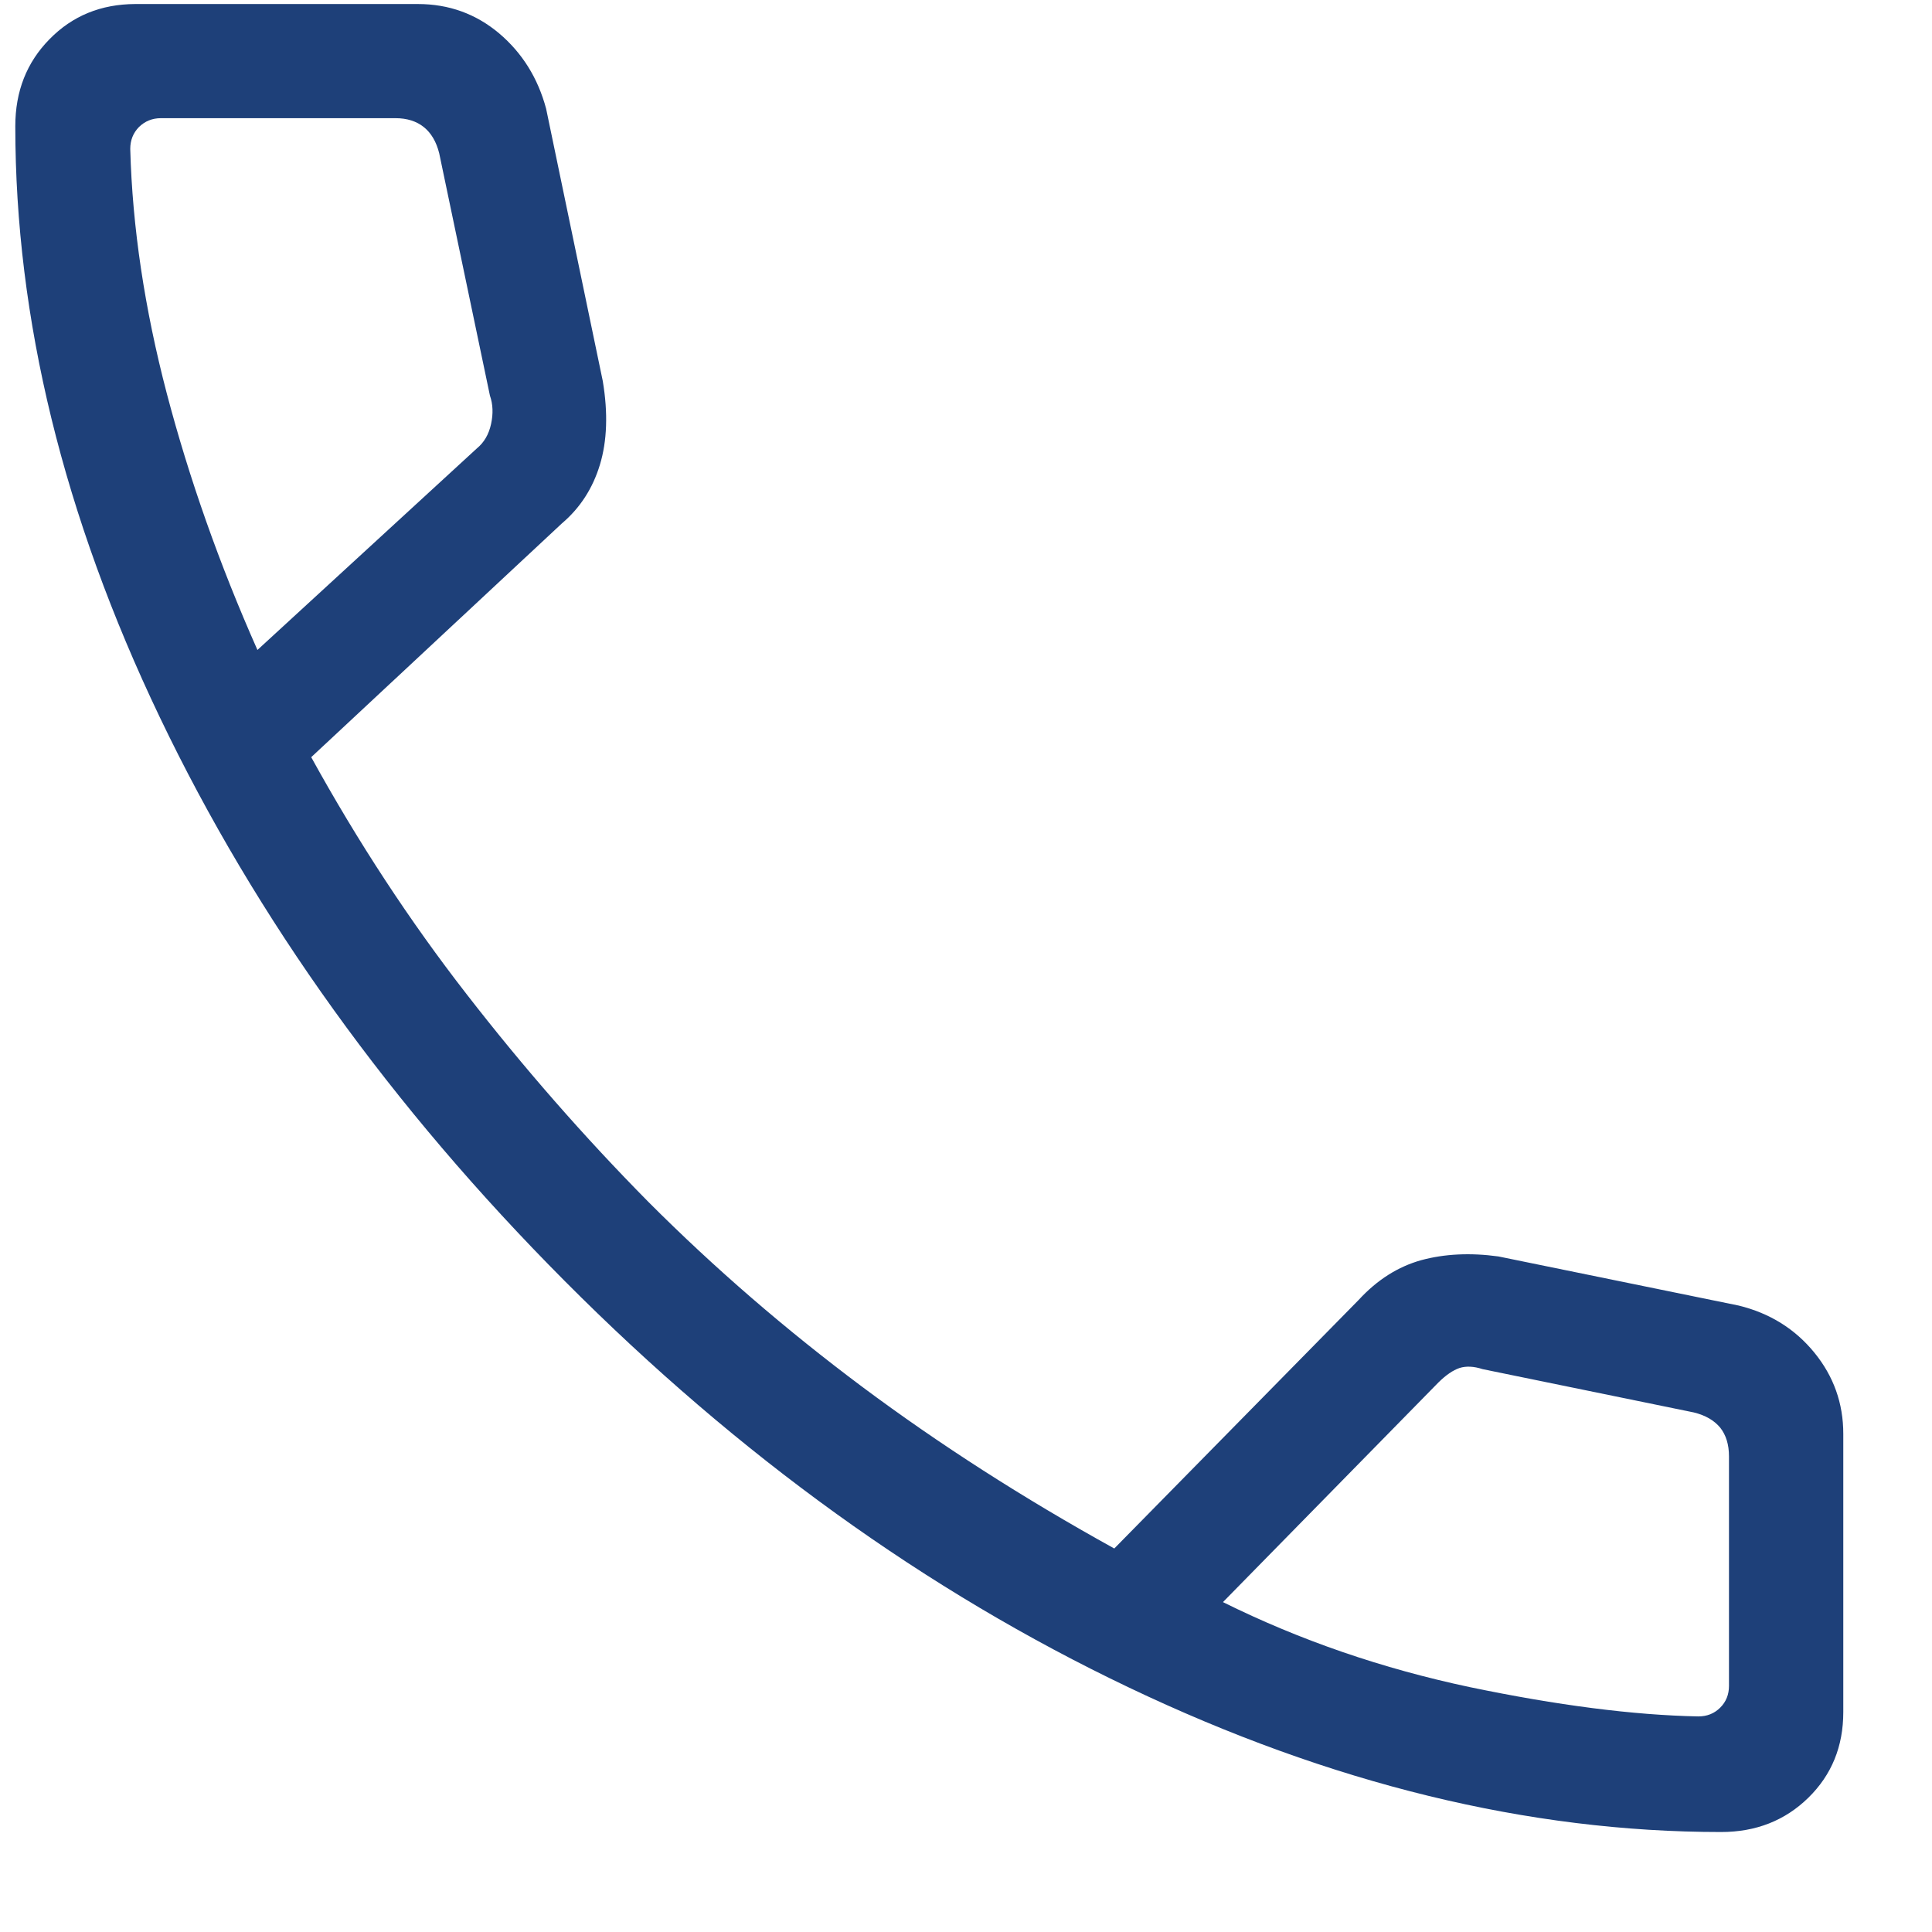 <svg width="12" height="12" viewBox="0 0 12 12" fill="none" xmlns="http://www.w3.org/2000/svg">
<path d="M10.69 11.379C9.494 11.379 8.267 11.08 7.011 10.481C5.754 9.882 4.587 9.041 3.509 7.958C2.431 6.875 1.592 5.708 0.993 4.456C0.394 3.204 0.095 1.98 0.095 0.784C0.095 0.567 0.166 0.387 0.308 0.243C0.45 0.098 0.627 0.026 0.84 0.025H2.595C2.788 0.025 2.956 0.086 3.1 0.207C3.244 0.329 3.341 0.485 3.392 0.675L3.744 2.367C3.777 2.565 3.771 2.739 3.726 2.887C3.681 3.035 3.602 3.156 3.49 3.251L1.933 4.703C2.224 5.231 2.546 5.722 2.899 6.176C3.251 6.63 3.627 7.06 4.027 7.465C4.438 7.877 4.882 8.26 5.357 8.615C5.832 8.969 6.353 9.304 6.921 9.618L8.439 8.074C8.554 7.949 8.684 7.867 8.828 7.827C8.972 7.788 9.132 7.78 9.307 7.804L10.799 8.109C10.992 8.156 11.149 8.254 11.269 8.401C11.389 8.548 11.449 8.716 11.449 8.906V10.634C11.449 10.847 11.377 11.024 11.232 11.166C11.087 11.308 10.906 11.379 10.69 11.379ZM1.599 4.037L2.962 2.785C3.007 2.748 3.036 2.698 3.05 2.634C3.064 2.57 3.062 2.511 3.043 2.457L2.728 0.952C2.71 0.88 2.678 0.826 2.632 0.789C2.587 0.753 2.528 0.734 2.456 0.734H1C0.945 0.734 0.9 0.753 0.863 0.789C0.827 0.826 0.809 0.871 0.809 0.925C0.822 1.41 0.898 1.917 1.036 2.444C1.175 2.972 1.362 3.503 1.599 4.037ZM7.596 9.951C8.076 10.189 8.587 10.364 9.129 10.479C9.672 10.592 10.145 10.653 10.548 10.661C10.603 10.661 10.648 10.643 10.685 10.606C10.721 10.57 10.739 10.525 10.739 10.471V9.046C10.739 8.973 10.721 8.914 10.685 8.868C10.648 8.823 10.594 8.791 10.521 8.773L9.209 8.504C9.154 8.486 9.106 8.484 9.065 8.497C9.024 8.511 8.981 8.541 8.935 8.586L7.596 9.951Z" fill="#1E4079"/>
</svg>

